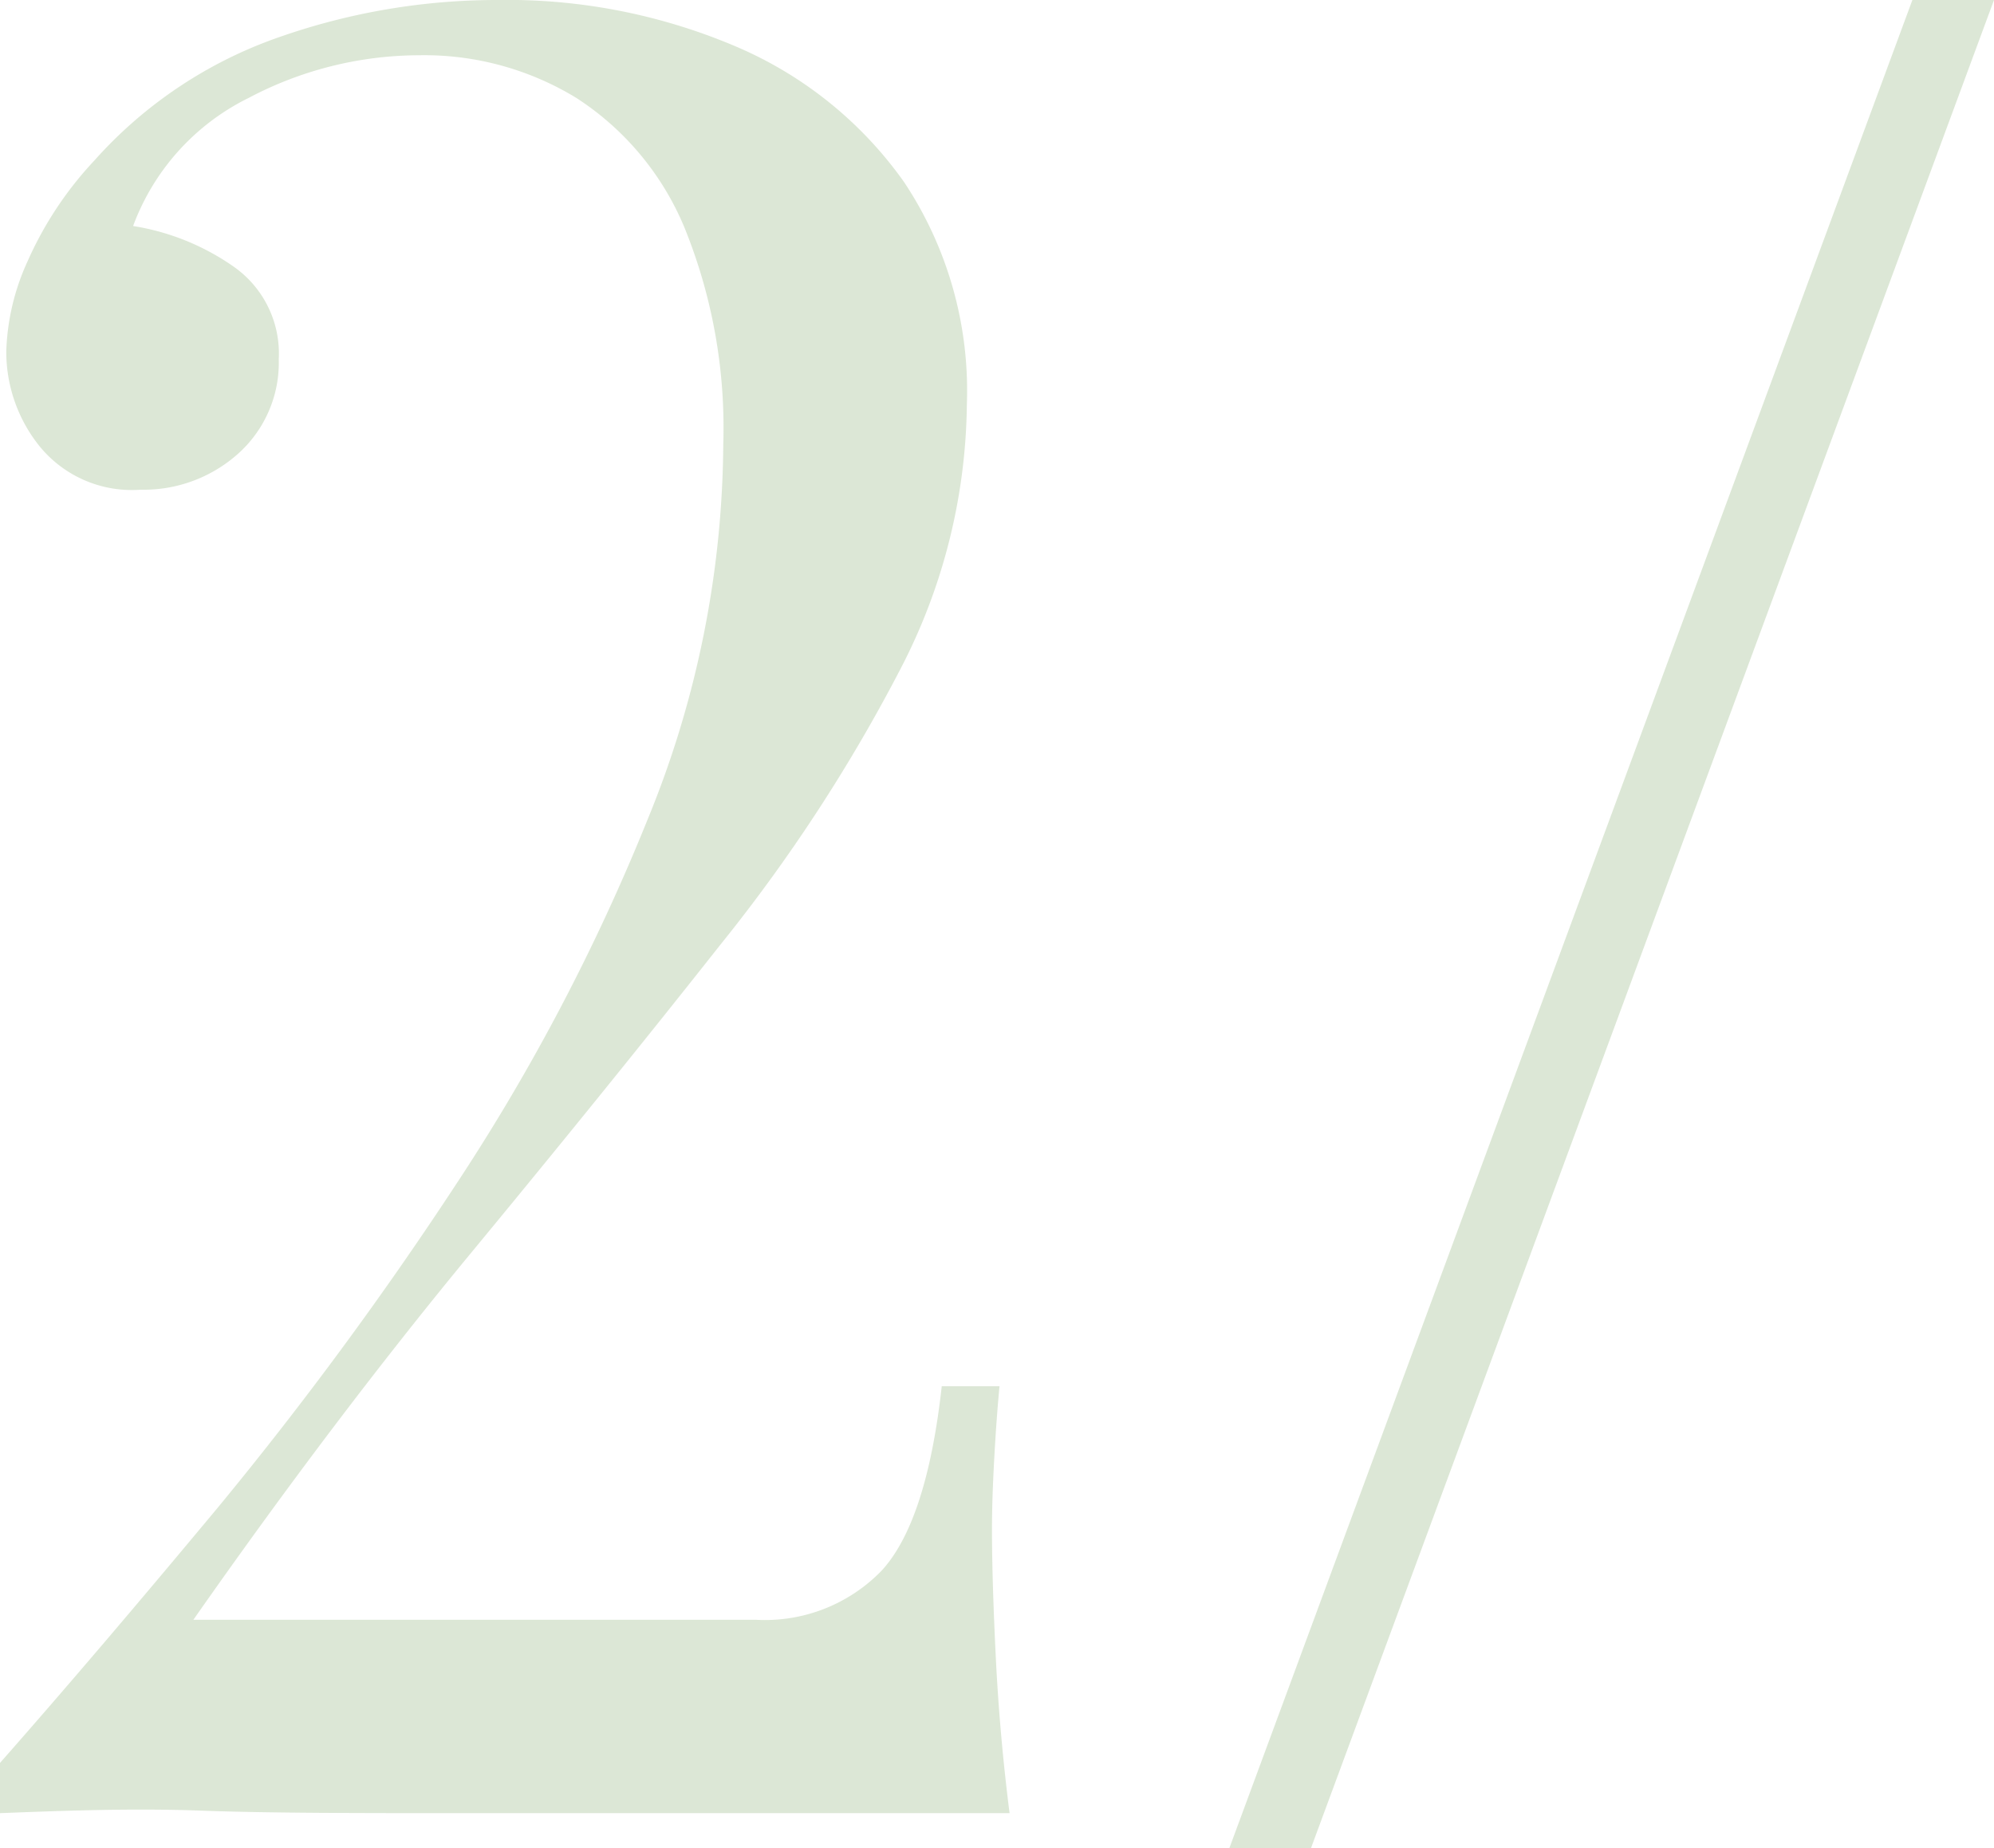 <?xml version="1.0" encoding="UTF-8"?> <svg xmlns="http://www.w3.org/2000/svg" width="79.4" height="73.6" viewBox="0 0 79.4 73.6"> <defs> <style> .a { opacity: 0.2; } .b { fill: #518830; } </style> </defs> <g class="a"> <path class="b" d="M242.85,347.77a23.24,23.24,0,0,1,9.5,1.85,15.76,15.76,0,0,1,6.7,5.4,15,15,0,0,1,2.5,8.85,23.31,23.31,0,0,1-2.65,10.55,65.82,65.82,0,0,1-7.15,10.95q-4.5,5.7-9.95,12.3t-11.05,14.6h22.4a6.47,6.47,0,0,0,5-1.95q1.8-1.95,2.4-7.35h2.3c-.07.73-.14,1.63-.2,2.7s-.1,2.06-.1,3c0,1.33.05,3,.15,5.05s.28,4.11.55,6.25h-21.5c-4.4,0-8,0-10.7-.1s-5.4,0-8,.1v-2q3.8-4.31,8.7-10.2a147.56,147.56,0,0,0,9.5-12.9,82,82,0,0,0,7.6-14.5,39.9,39.9,0,0,0,3-14.9,21.18,21.18,0,0,0-1.55-8.65,11.3,11.3,0,0,0-4.3-5.15,11.61,11.61,0,0,0-6.25-1.7,14.58,14.58,0,0,0-6.8,1.7,9.27,9.27,0,0,0-4.6,5.1,9.6,9.6,0,0,1,4.05,1.65,4.22,4.22,0,0,1,1.75,3.65,4.86,4.86,0,0,1-1.6,3.75,5.64,5.64,0,0,1-3.9,1.45,4.74,4.74,0,0,1-4-1.7,6,6,0,0,1-1.35-3.8,9.25,9.25,0,0,1,.85-3.6,14.3,14.3,0,0,1,2.65-4,17.58,17.58,0,0,1,7.45-4.95A26.21,26.21,0,0,1,242.85,347.77Z" transform="translate(-223.05 -347.77)"></path> <path class="b" d="M302.45,347.77l-27.2,73.6H272l27.2-73.6Z" transform="translate(-223.05 -347.77)"></path> </g> </svg> 